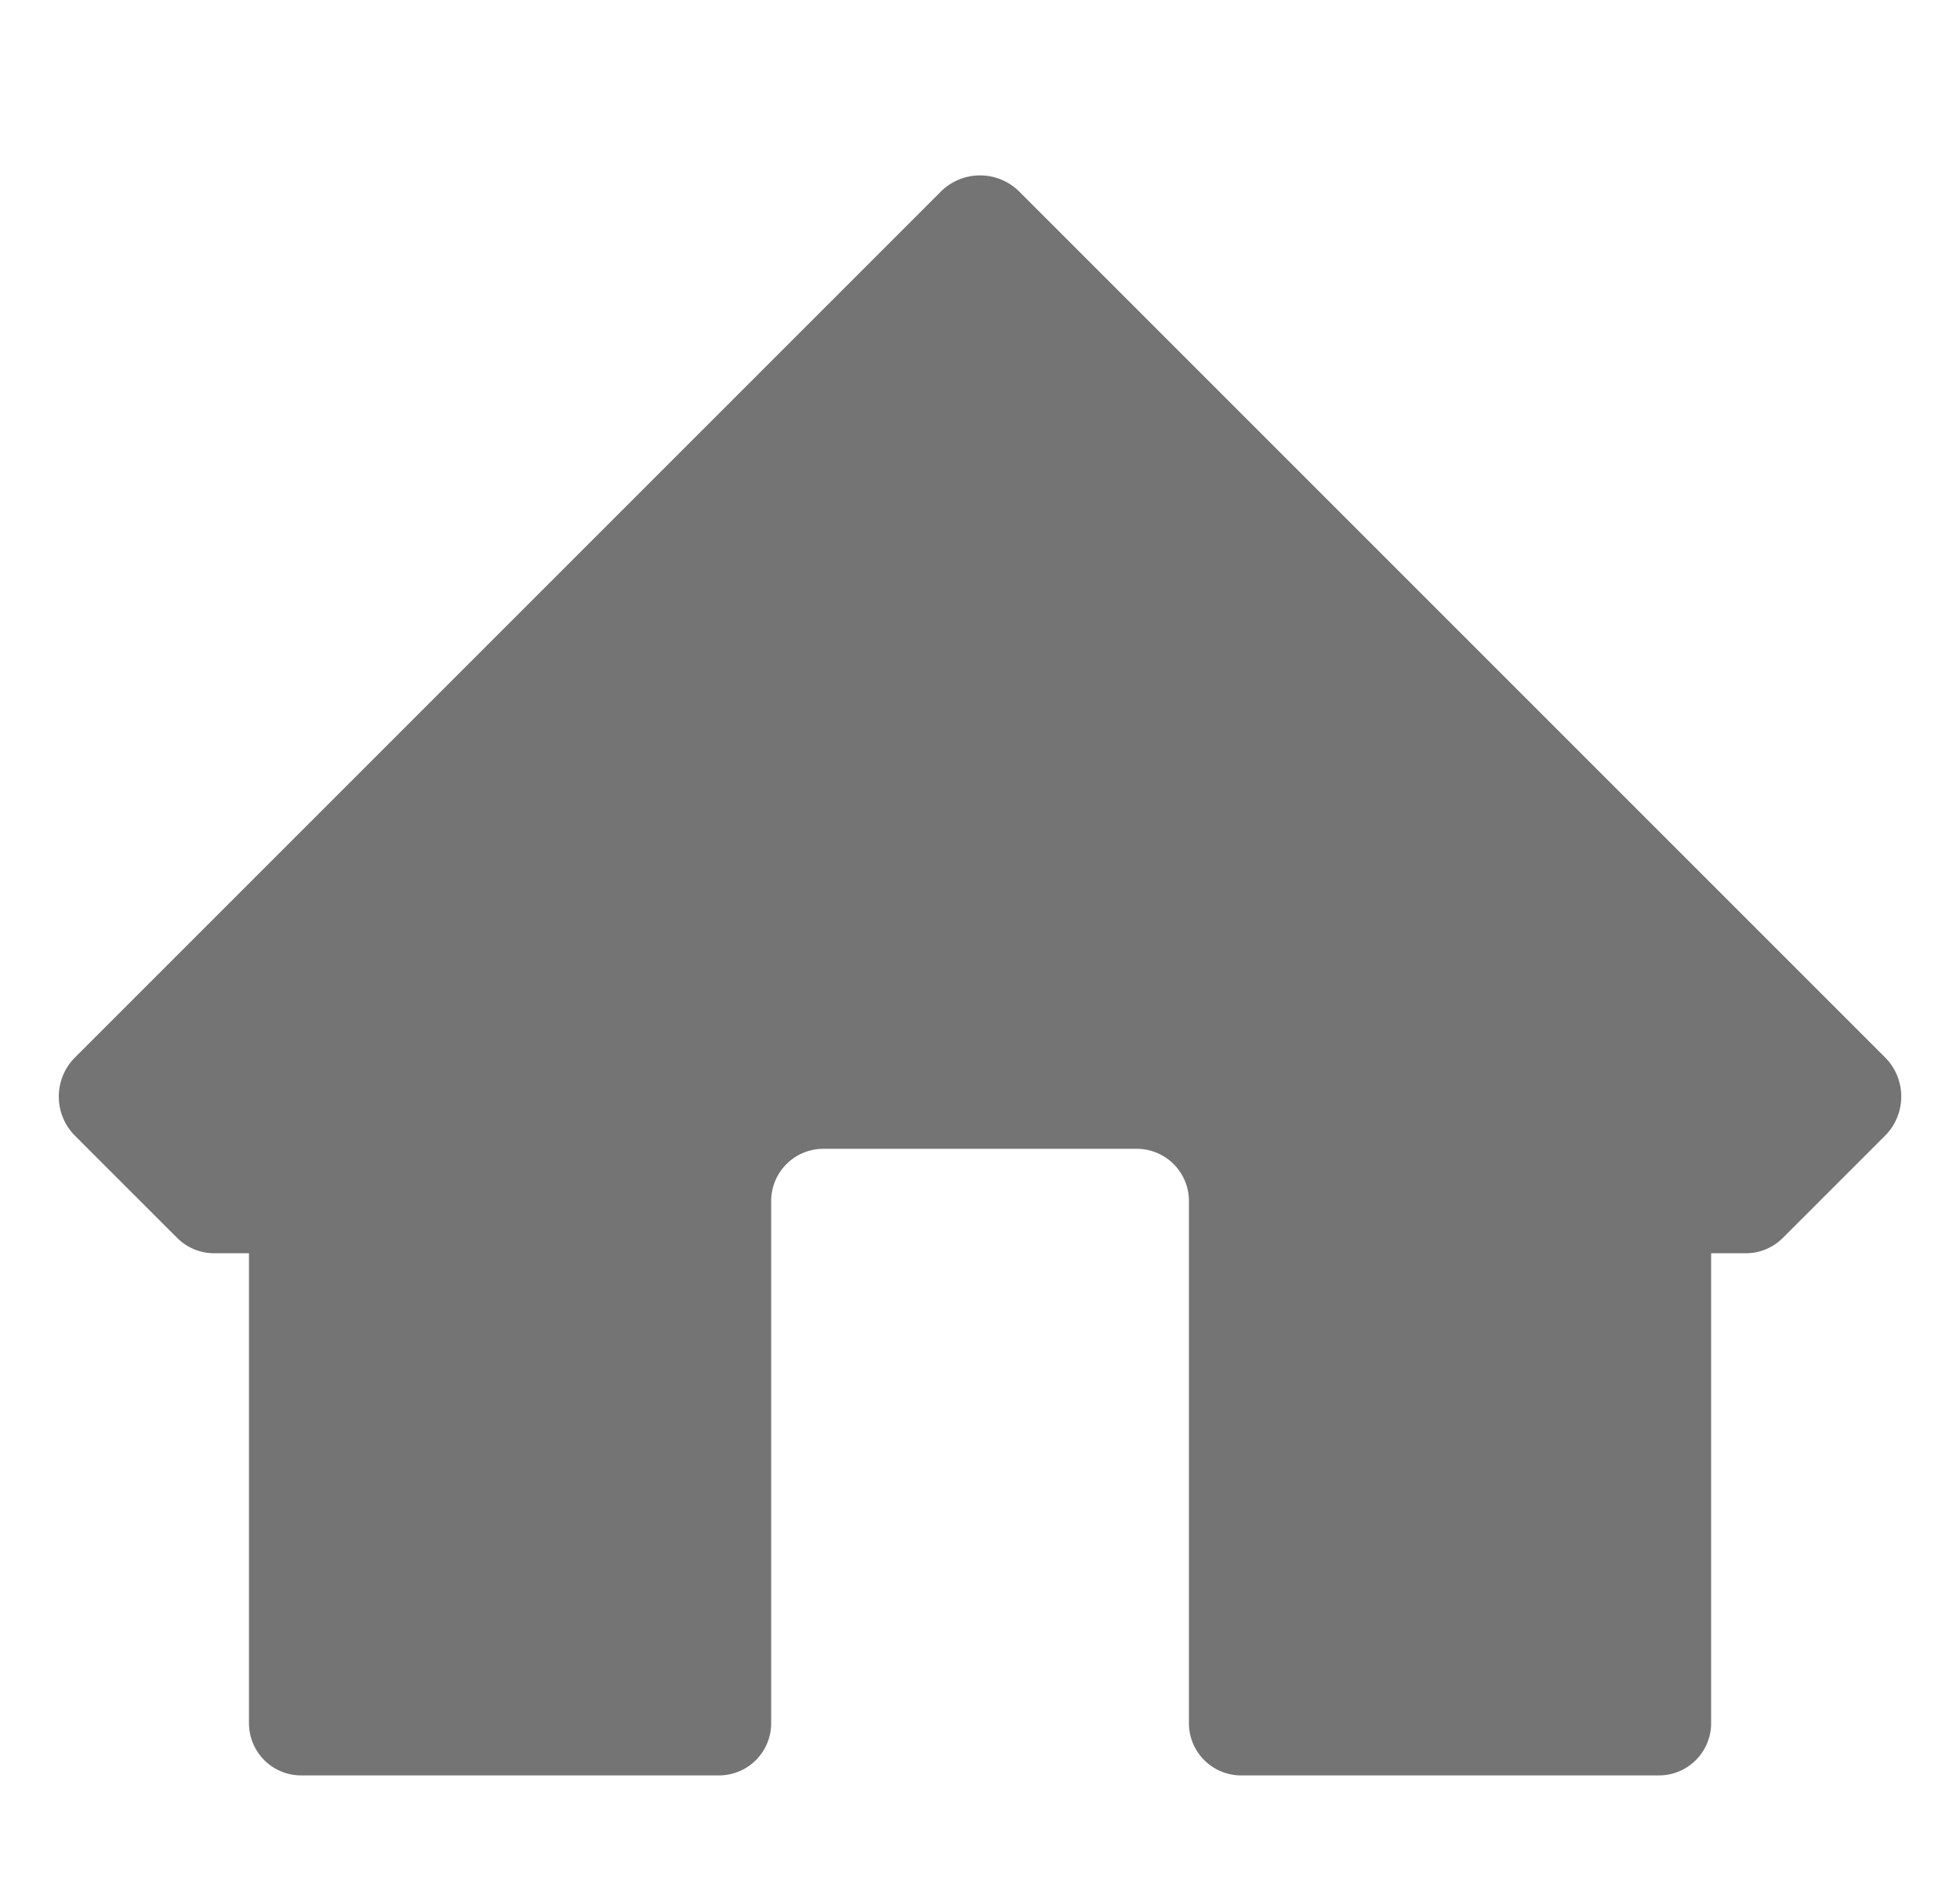 <svg xmlns="http://www.w3.org/2000/svg" width="18.767" height="18" viewBox="0 0 18.767 18">
  <g id="Decorative_icon" data-name="Decorative icon" transform="translate(0.384)">
    <g id="Placement_Area" data-name="Placement Area" fill="red" stroke="rgba(0,0,0,0)" stroke-width="1" opacity="0">
      <rect width="18" height="18" stroke="none"/>
      <rect x="0.5" y="0.5" width="17" height="17" fill="none"/>
    </g>
    <g id="Icon">
      <g id="Canvas" fill="#747474" stroke="#747474" stroke-width="1" opacity="0">
        <rect width="18" height="18" stroke="none"/>
        <rect x="0.5" y="0.5" width="17" height="17" fill="none"/>
      </g>
      <path id="Path_186998" data-name="Path 186998" d="M17.666,10.125,9.375,1.834a.532.532,0,0,0-.75,0L.334,10.125a.531.531,0,0,0,0,.75l.979.979A.5.5,0,0,0,1.666,12H2v4.5a.5.5,0,0,0,.5.5h4a.5.5,0,0,0,.5-.5v-5a.5.5,0,0,1,.5-.5h3a.5.5,0,0,1,.5.5v5a.5.5,0,0,0,.5.5h4a.5.5,0,0,0,.5-.5V12h.333a.5.5,0,0,0,.353-.146l.979-.979A.531.531,0,0,0,17.666,10.125Z" fill="#747474" stroke="rgba(0,0,0,0)" stroke-width="1"/>
    </g>
  </g>
</svg>
